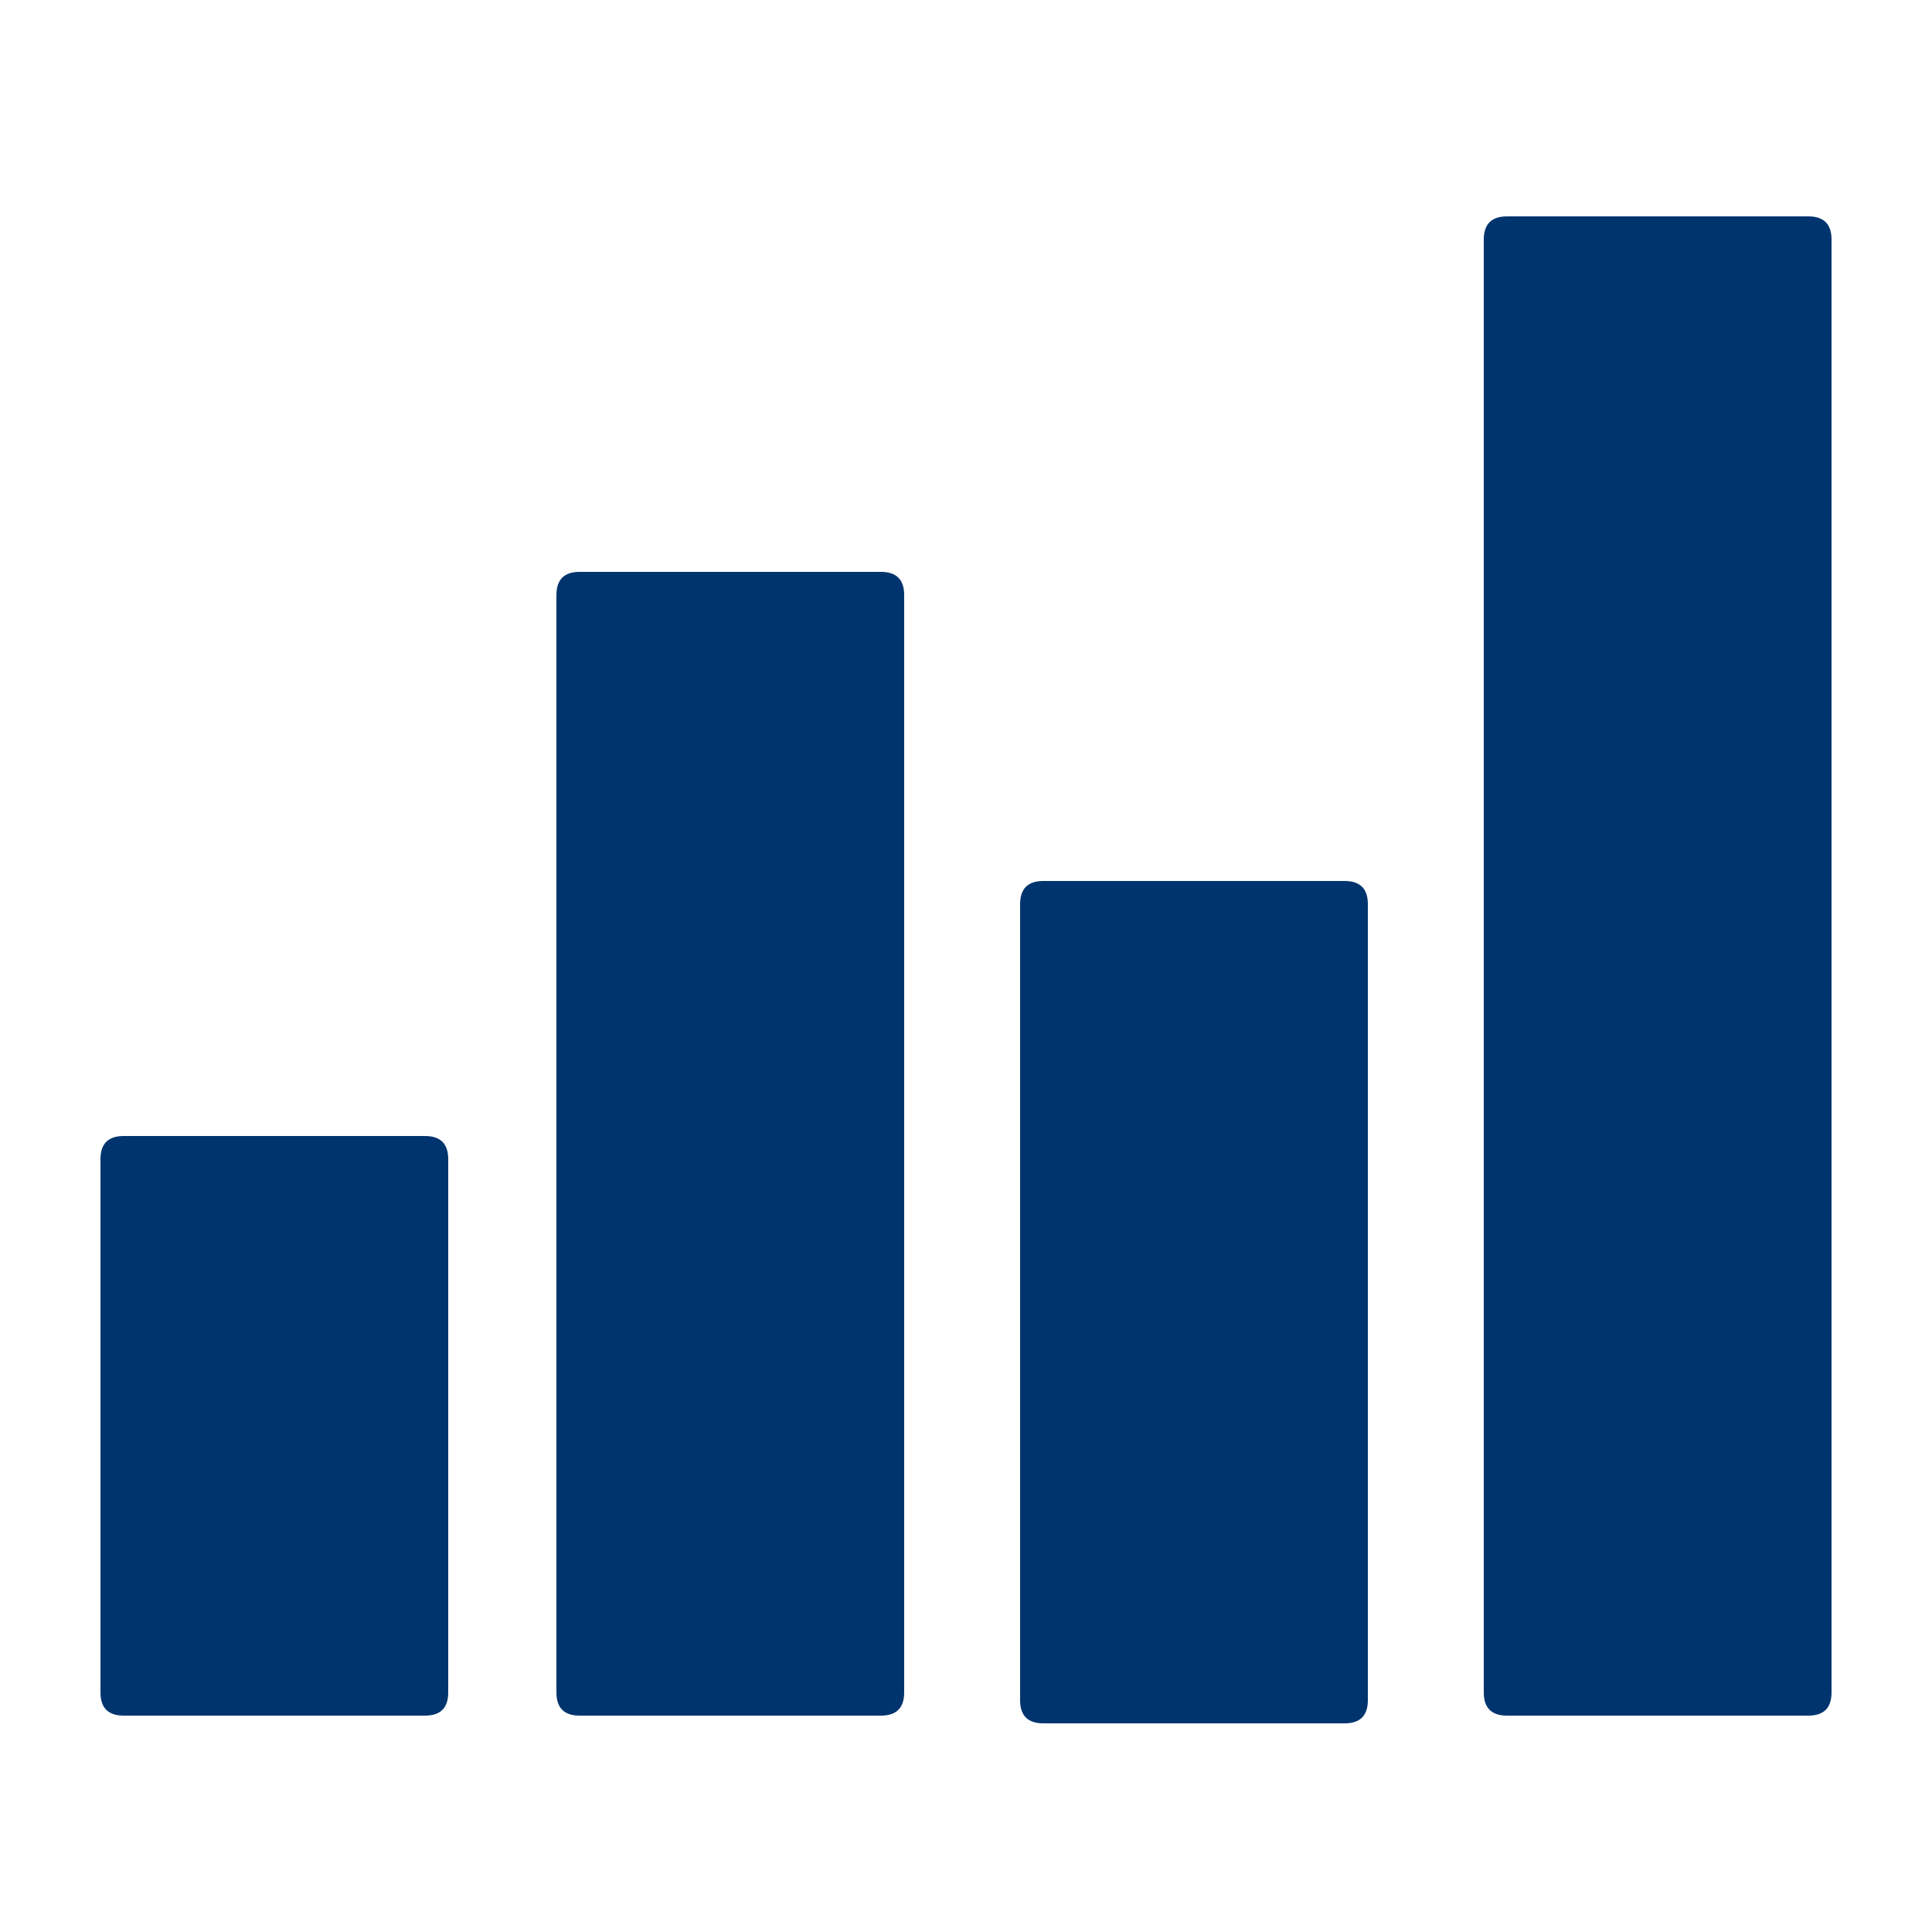 <?xml version="1.0" encoding="UTF-8"?>
<svg xmlns="http://www.w3.org/2000/svg" version="1.1" viewBox="0 0 25 25">
  <defs>
    <style>
      .cls-1 {
        fill: #00346e;
        fill-rule: evenodd;
      }
    </style>
  </defs>
  <!-- Generator: Adobe Illustrator 28.6.0, SVG Export Plug-In . SVG Version: 1.2.0 Build 709)  -->
  <g>
    <g id="Layer_1">
      <path class="cls-1" d="M2.1,14.7h3.4c.2,0,.3.1.3.3v6.9c0,.2-.1.3-.3.3H1.6c-.2,0-.3-.1-.3-.3v-6.9c0-.2.1-.3.3-.3h.5ZM8,7.4h3.4c.2,0,.3.1.3.3v14.2c0,.2-.1.3-.3.3h-3.9c-.2,0-.3-.1-.3-.3V7.7c0-.2.1-.3.3-.3h.5ZM14,11.4h3.4c.2,0,.3.1.3.3v10.3c0,.2-.1.3-.3.3h-3.9c-.2,0-.3-.1-.3-.3v-10.3c0-.2.1-.3.3-.3h.5ZM20,2.8h3.4c.2,0,.3.1.3.3v18.8c0,.2-.1.3-.3.3h-3.9c-.2,0-.3-.1-.3-.3V3.1c0-.2.1-.3.3-.3h.5Z"/>
    </g>
  </g>
</svg>